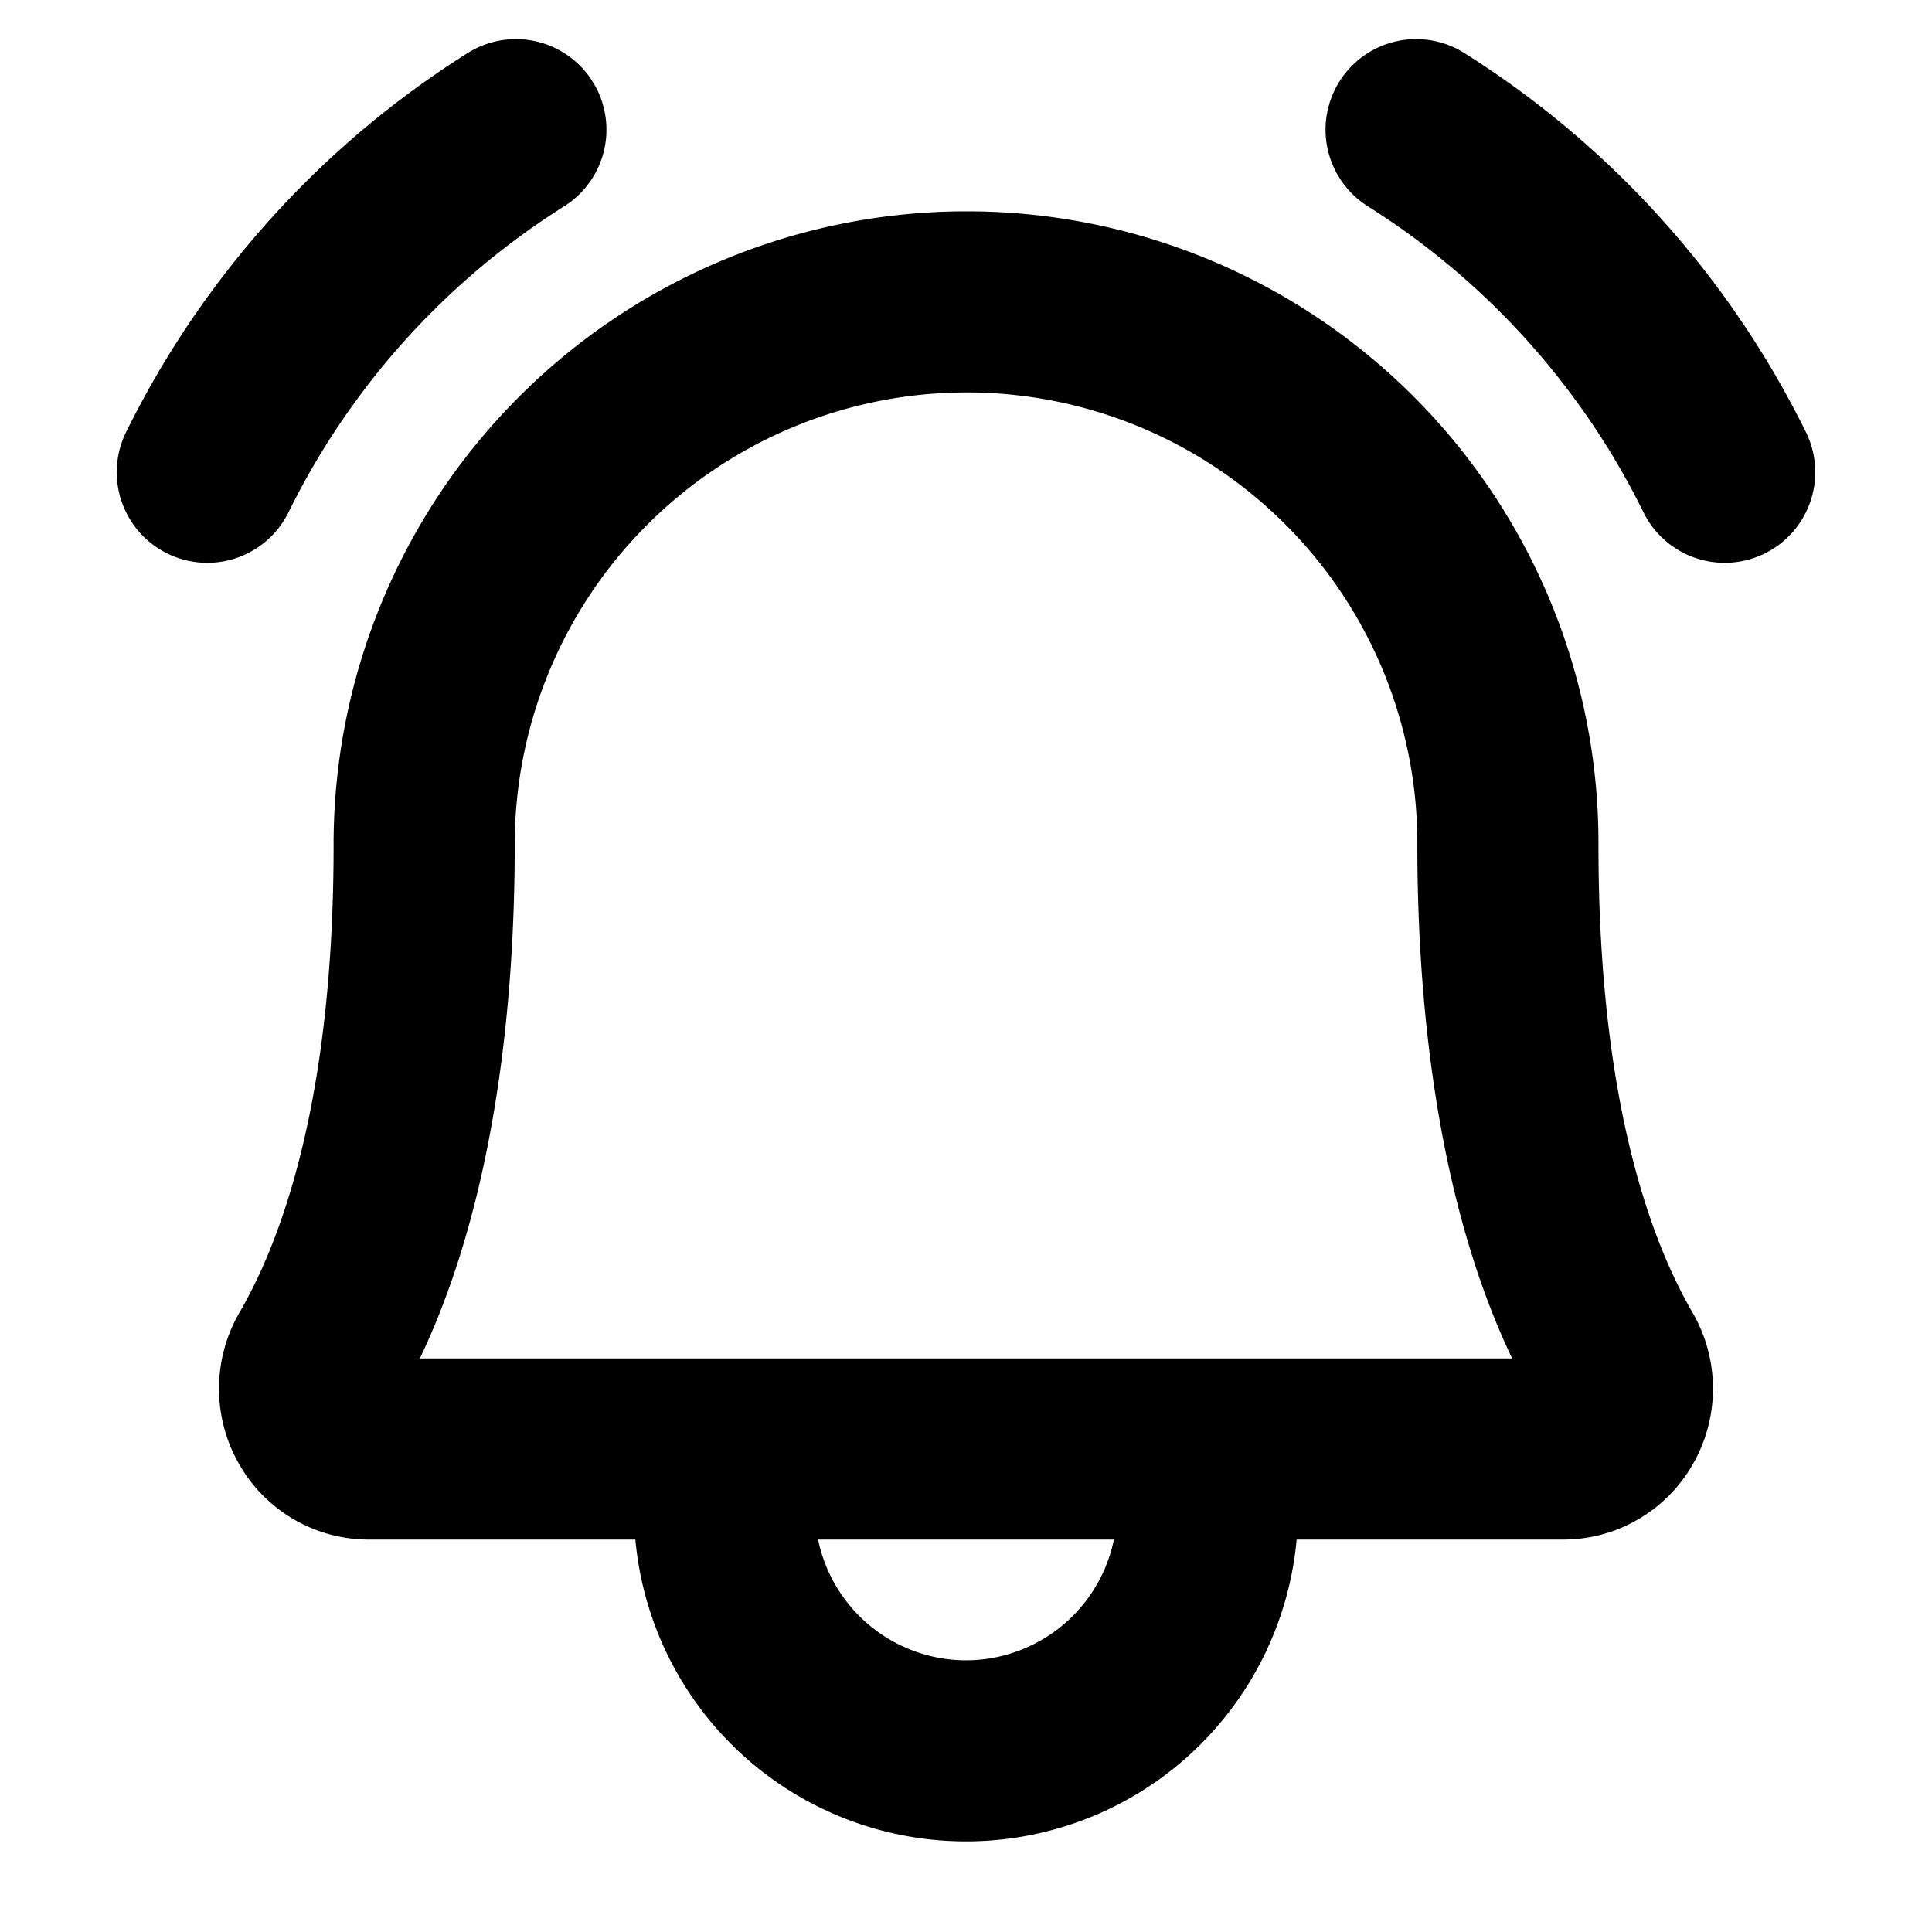 <?xml version="1.0" encoding="utf-8"?><!-- Скачано с сайта svg4.ru / Downloaded from svg4.ru -->
<svg fill="#000000" width="800px" height="800px" viewBox="0 0 256 256" id="Flat" xmlns="http://www.w3.org/2000/svg">
  <path d="M211.805,112A83.707,83.707,0,0,0,128.638,28.002q-.321-.001-.64-.002a83.9,83.9,0,0,0-83.795,84c0,33.445-6.784,52.136-12.476,61.926a20.093,20.093,0,0,0-.049,20.065A19.76,19.76,0,0,0,48.983,204H84.19a43.992,43.992,0,0,0,87.62,0H207.017a19.759,19.759,0,0,0,17.304-10.008,20.09,20.09,0,0,0-.047-20.062C218.585,164.14,211.805,145.447,211.805,112ZM128,220a20.033,20.033,0,0,1-19.597-16h39.194A20.033,20.033,0,0,1,128,220ZM55.634,180c10.293-21.549,12.569-48.447,12.569-68a59.901,59.901,0,0,1,59.8-60c.151,0,.306.001.457.002A59.706,59.706,0,0,1,187.805,112c0,19.553,2.274,46.45,12.562,68ZM233.835,73.338A11.991,11.991,0,0,1,217.768,67.876,100.318,100.318,0,0,0,181.292,27.365,12,12,0,1,1,194.102,7.07a124.301,124.301,0,0,1,45.195,50.2A12,12,0,0,1,233.835,73.338ZM27.459,74.576A12.006,12.006,0,0,1,16.703,57.271,124.301,124.301,0,0,1,61.898,7.07,12,12,0,1,1,74.708,27.365,100.318,100.318,0,0,0,38.232,67.876,12.001,12.001,0,0,1,27.459,74.576Z"/>
</svg>